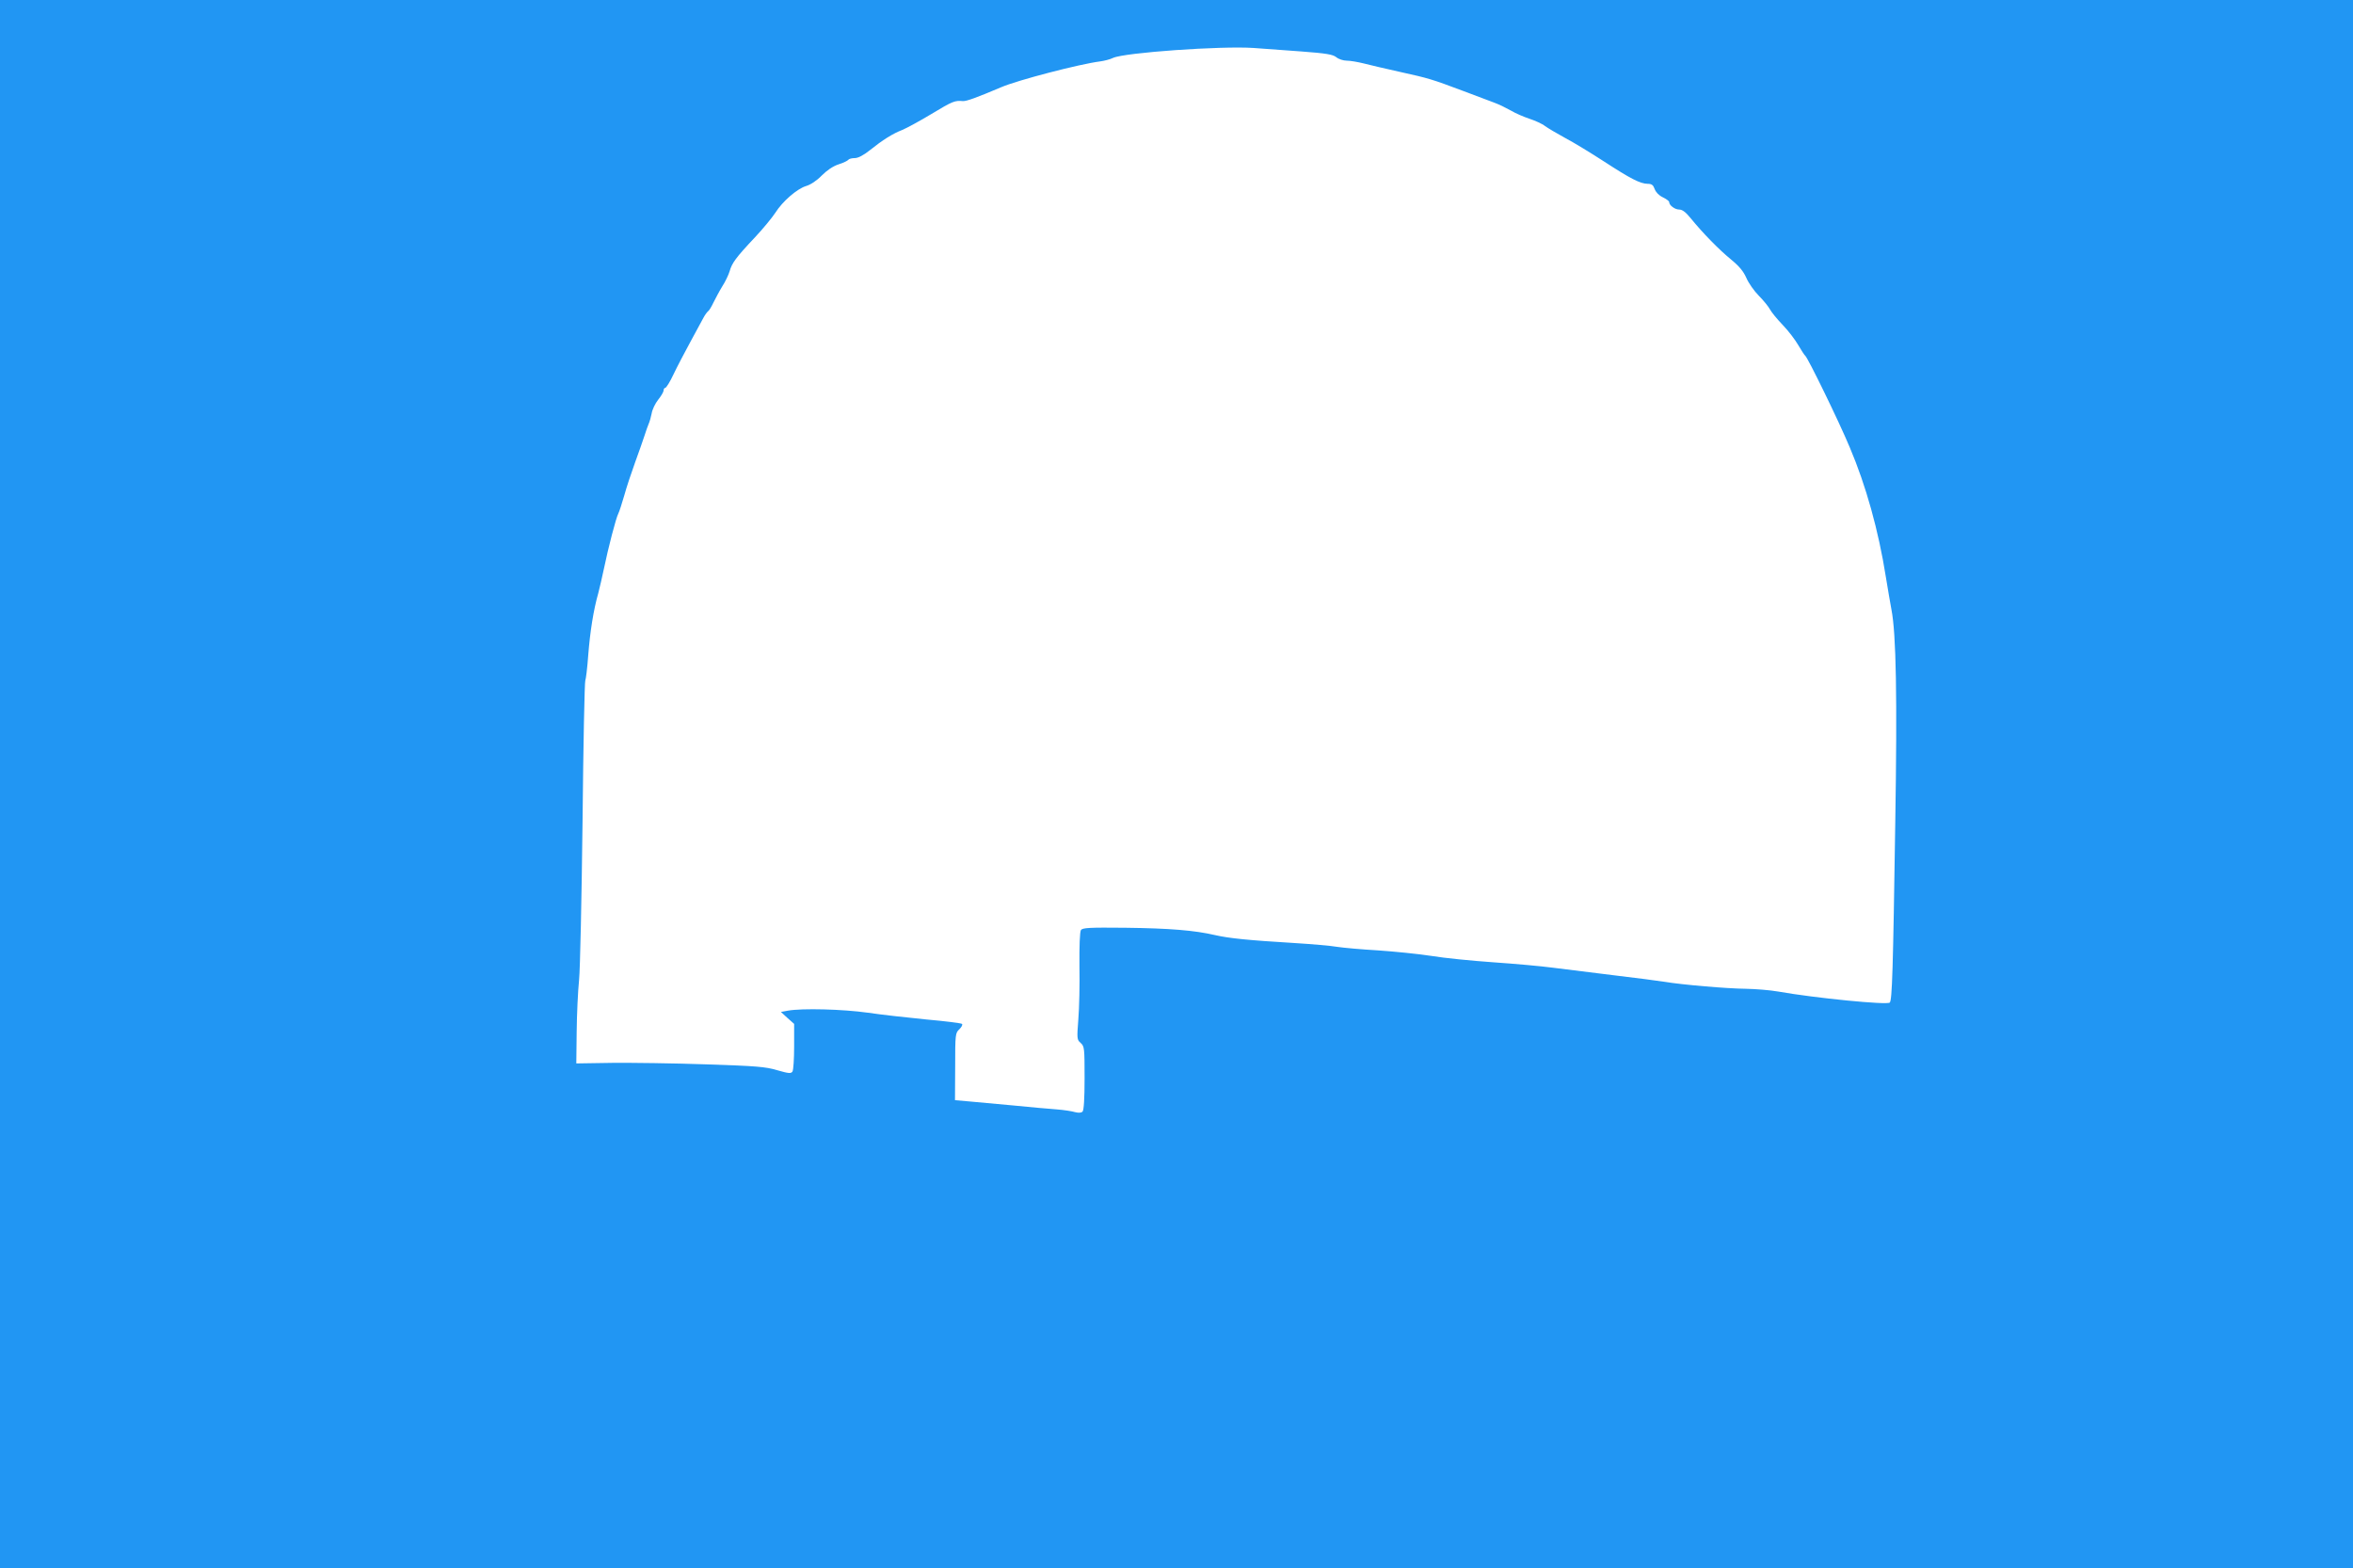 <?xml version="1.0" standalone="no"?>
<!DOCTYPE svg PUBLIC "-//W3C//DTD SVG 20010904//EN"
 "http://www.w3.org/TR/2001/REC-SVG-20010904/DTD/svg10.dtd">
<svg version="1.0" xmlns="http://www.w3.org/2000/svg"
 width="1280pt" height="853pt" viewBox="0 0 1280 853"
 preserveAspectRatio="xMidYMid meet">
<g transform="translate(0,853) scale(0.1,-0.1)"
fill="#2196f3" stroke="none">
<path d="M0 4265 l0 -4265 6400 0 6400 0 0 4265 0 4265 -6400 0 -6400 0 0
-4265z m7080 3985 c133 -10 170 -16 189 -31 13 -11 39 -19 57 -19 19 0 60 -7
92 -15 31 -8 120 -29 197 -46 158 -35 172 -39 345 -104 69 -26 145 -55 170
-64 25 -9 65 -29 90 -43 25 -15 70 -34 100 -44 30 -10 69 -27 85 -40 17 -12
66 -41 110 -65 44 -23 139 -81 210 -127 146 -95 197 -121 238 -122 22 0 30 -6
38 -28 6 -17 23 -35 44 -45 19 -9 35 -21 35 -26 0 -18 31 -41 55 -41 17 0 36
-15 62 -47 64 -79 155 -172 220 -225 45 -37 67 -64 83 -100 12 -28 43 -72 68
-97 26 -26 53 -60 61 -75 8 -15 39 -53 69 -84 30 -31 68 -81 84 -109 17 -29
34 -55 38 -58 13 -8 183 -356 243 -500 87 -205 156 -451 196 -705 11 -69 25
-147 30 -175 26 -132 32 -475 21 -1161 -12 -801 -17 -965 -30 -978 -14 -14
-403 24 -607 60 -45 8 -124 14 -175 15 -103 1 -349 22 -443 38 -33 5 -159 22
-280 36 -121 15 -269 33 -330 41 -60 8 -204 21 -320 29 -115 8 -268 23 -340
35 -71 11 -202 24 -290 30 -88 5 -187 14 -220 19 -33 6 -139 15 -235 21 -251
15 -356 26 -430 43 -112 26 -247 37 -488 40 -198 2 -234 0 -242 -13 -6 -9 -9
-89 -8 -195 2 -99 -1 -229 -6 -290 -8 -105 -8 -111 13 -129 20 -18 21 -28 21
-191 0 -111 -4 -175 -11 -182 -7 -7 -21 -8 -41 -3 -16 5 -61 12 -101 15 -40 3
-144 12 -232 21 -88 8 -196 18 -240 22 l-80 7 1 182 c0 177 1 184 23 204 12
12 19 25 14 29 -4 4 -91 15 -193 24 -102 10 -246 26 -320 37 -135 19 -357 25
-434 11 l-38 -7 36 -33 36 -32 0 -123 c0 -67 -4 -128 -9 -136 -8 -12 -20 -11
-83 7 -63 19 -114 23 -388 32 -173 6 -403 9 -510 8 l-195 -3 2 173 c1 96 7
222 13 280 6 59 14 447 19 863 4 416 11 761 15 767 3 6 11 68 16 139 10 127
28 243 55 338 7 28 21 86 30 130 24 117 66 277 78 300 6 11 20 56 33 100 12
44 39 125 59 180 20 55 43 120 51 145 8 25 18 54 23 65 5 11 12 36 16 56 3 20
19 54 35 74 17 21 30 44 30 51 0 8 4 14 9 14 5 0 26 33 45 74 19 40 61 120 92
177 31 57 63 116 71 131 8 15 19 30 24 34 6 3 19 25 30 48 11 22 32 62 48 88
17 26 34 63 40 82 12 44 34 75 138 185 45 48 94 108 111 134 39 62 118 130
167 145 24 7 58 29 85 57 28 28 61 51 92 61 26 8 50 20 53 25 4 5 19 9 35 9
18 0 47 15 82 43 70 56 124 90 176 110 24 10 96 49 159 87 116 70 127 74 171
70 20 -1 75 19 207 75 90 39 429 127 540 141 22 3 54 11 70 19 63 29 588 66
765 54 52 -4 169 -12 260 -19z"/>
</g>
</svg>

